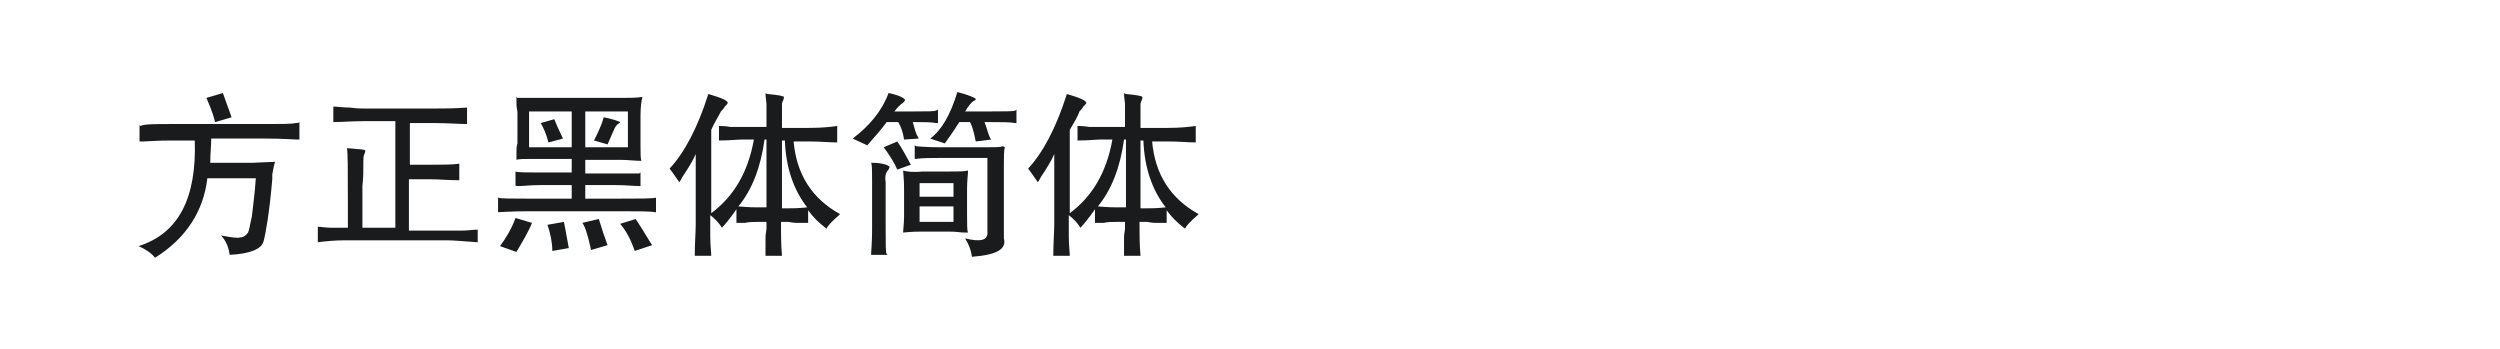 <?xml version="1.0" encoding="utf-8"?>
<!-- Generator: Adobe Illustrator 23.0.4, SVG Export Plug-In . SVG Version: 6.00 Build 0)  -->
<svg version="1.1" id="图层_1" xmlns="http://www.w3.org/2000/svg" xmlns:xlink="http://www.w3.org/1999/xlink" x="0px" y="0px"
	 width="258px" height="36px" viewBox="0 0 258 36" style="enable-background:new 0 0 258 36;" xml:space="preserve">
<style type="text/css">
	.st0{fill:#1A1B1C;}
</style>
<g>
	<path class="st0" d="M17.6,12.8h9.7c1.7,0,2.8,0,3.2-0.1c0.2,0,0.3,0,0.4-0.1v1.8c0,0-0.1,0-0.3,0c-0.3,0-1.4-0.1-3.1-0.1h-5.7
		c0,0.7-0.1,1.5-0.1,2.5H26l2.4-0.1c-0.1,0.2-0.2,0.7-0.3,1.3c0,0.3,0,0.5,0,0.5c-0.3,3.5-0.7,5.7-0.9,6.4c-0.2,0.8-1.4,1.3-3.5,1.4
		c-0.1-0.8-0.4-1.5-0.9-2c1.1,0.2,1.7,0.3,2,0.2c0.3,0,0.6-0.2,0.8-0.5c0.1-0.2,0.2-0.8,0.4-1.7c0.1-1,0.3-2.3,0.4-3.9h-5
		c-0.4,3.4-2.2,6.2-5.4,8.2c-0.4-0.5-1-0.9-1.7-1.2c4.1-1.3,6-4.9,5.8-10.9h-2.5c-1.5,0-2.4,0.1-2.8,0.1c-0.2,0-0.3,0-0.4,0v-1.7
		l0.1,0.1C14.9,12.8,15.9,12.8,17.6,12.8z M23.9,12.1l-1.7,0.5c-0.3-1.2-0.7-2-0.9-2.5l1.7-0.5C23.3,10.4,23.6,11.3,23.9,12.1z"/>
	<path class="st0" d="M37.7,11.2h7c1.1,0,2.2,0,3.5-0.1v1.7c-0.8,0-2-0.1-3.4-0.1h-2.5v4.3h2c1.3,0,2.3,0,3.1-0.1v1.7
		c-1.1,0-2.1-0.1-3-0.1h-2.2v5.3h3.9c0.3,0,0.8,0,1.5,0c0.7,0,1.2-0.1,1.7-0.1V25c-1.5-0.1-2.5-0.2-3.1-0.2H35.6
		c-1.1,0-2,0.1-2.8,0.2v-1.6c0.3,0,0.8,0.1,1.3,0.1c0.6,0,1,0,1.4,0h0.4c0-0.8,0-1.6,0-2.5c0-3.4,0-5.3-0.1-5.7c0.5,0,1,0.1,1.3,0.1
		c0.3,0,0.5,0.1,0.6,0.1c0,0.1,0,0.2-0.1,0.4c-0.1,0.2-0.1,0.5-0.1,0.7c0,1,0,1.8-0.1,2.6c0,0.8,0,1.5,0,2.1c0,1.2,0,1.9,0,2.2h3.4
		v-11h-3c-1.4,0-2.6,0.1-3.4,0.1V11c0.4,0,1,0.1,1.7,0.1C36.8,11.2,37.3,11.2,37.7,11.2z"/>
	<path class="st0" d="M66.1,11.9V15c0,0.8,0,1.4,0.1,1.6c-0.7,0-1.4-0.1-2-0.1h-3.8v1.4h3.1c1.3,0,2.1,0,2.5,0c0,0,0-0.1,0.1-0.1
		v1.4c0,0-0.1,0-0.1,0c-0.6,0-1.4-0.1-2.5-0.1h-3.1v1.4h3.5c2.1,0,3.4,0,3.8-0.1v1.5h-0.1c-0.5-0.1-1.7-0.1-3.7-0.1h-9.3
		c-1.9,0-2.9,0.1-3.2,0.1v-1.5c0.3,0.1,1.3,0.1,3.1,0.1H59v-1.4h-3.2c-1.1,0-1.8,0.1-2.2,0.1c-0.3,0-0.4,0-0.4-0.1v-1.4
		c0.2,0.1,1.1,0.1,2.6,0.1H59v-1.4H55c-0.9,0-1.5,0-1.7,0.1c0-0.2,0-0.5,0-0.8c0-0.3,0-0.6,0.1-0.9v-3.2c0-0.2-0.1-0.5-0.1-0.8
		s0-0.6,0-0.8l0.1,0.1c0.5,0,1,0,1.7,0h9.2c0.7,0,1.4,0,2-0.1C66.2,10.4,66.1,11,66.1,11.9z M53.2,22.5l1.7,0.5
		c-0.3,0.8-0.9,1.8-1.6,3l-1.7-0.6C52.2,24.6,52.8,23.6,53.2,22.5z M54.6,11.5v3.7H59v-3.7H54.6z M58.1,14.3l-1.5,0.4
		c-0.2-0.8-0.5-1.5-0.8-2l1.4-0.4C57.4,12.8,57.7,13.5,58.1,14.3z M58.7,25.6l-1.7,0.3c0-0.9-0.2-1.8-0.5-2.7l1.7-0.3
		C58.3,23.5,58.5,24.4,58.7,25.6z M62.7,25.3L61,25.8c-0.3-1.4-0.6-2.4-0.9-2.8l1.7-0.4C62.1,23.6,62.4,24.5,62.7,25.3z M60.4,11.5
		v3.7h4.4v-3.7H60.4z M63.4,13.3l-0.7,1.6l-1.4-0.4c0.4-0.8,0.8-1.6,1-2.4c1,0.2,1.5,0.4,1.7,0.5c0,0,0,0.1-0.1,0.1
		C63.6,12.9,63.5,13.1,63.4,13.3z M67.3,25.3l-1.8,0.6c-0.4-1.2-0.9-2.1-1.5-2.8l1.6-0.5C66.4,23.8,66.9,24.7,67.3,25.3z"/>
	<path class="st0" d="M73.4,13.4V22c2.3-1.7,3.8-4.2,4.4-7.6h-1.2c-0.5,0-1.3,0.1-2.4,0.1V13c0.2,0,0.6,0,1.2,0.1c0.5,0,0.9,0,1.2,0
		h2.5v-2.3c0-0.3-0.1-0.7-0.1-1.2c0,0,0.1,0.1,0.2,0.1c1.1,0.1,1.6,0.2,1.7,0.3c0,0.1,0,0.2-0.1,0.4c-0.1,0.2-0.1,0.3-0.1,0.4v2.4
		h2.8c1.3,0,2.2-0.1,2.9-0.2v1.7c-0.8,0-1.7-0.1-2.8-0.1h-1.7c0.3,3.4,1.9,5.9,4.8,7.5c-0.8,0.7-1.3,1.2-1.4,1.5
		c-0.8-0.6-1.4-1.2-1.9-1.9V23c-0.2,0-0.6,0-1.2,0c-0.4,0-0.7-0.1-0.8-0.1h-0.8v0.7c0,0.6,0,1.6,0.1,2.8h-1.7c0-0.4,0-1,0-1.9
		c0-0.4,0.1-0.7,0.1-0.9v-0.7h-0.8c-0.5,0-1,0-1.4,0.1c-0.4,0-0.7,0-0.9,0v-1.4c-0.7,1-1.2,1.6-1.5,1.9c-0.3-0.5-0.7-0.9-1.2-1.3V23
		c0,0.2,0,0.7,0,1.4c0,0.9,0.1,1.6,0.1,2h-1.7c0-1.4,0.1-2.4,0.1-3.3v-7.2c-0.3,0.7-0.8,1.5-1.4,2.4c-0.1,0.2-0.2,0.4-0.3,0.5
		c-0.3-0.4-0.6-0.9-1-1.4c1.5-1.6,2.9-4.2,4-7.7c1.4,0.4,2,0.7,2,0.9c0,0.1-0.1,0.2-0.3,0.4c-0.1,0.2-0.3,0.4-0.4,0.5
		C74.1,12.1,73.7,12.7,73.4,13.4z M79.1,14.4h-0.2c-0.4,2.9-1.3,5.2-2.7,6.9c1.1,0.1,1.7,0.1,2,0.1h0.9V14.4z M80.6,21.5h0.7
		c0.4,0,1.1,0,2-0.1c-1.4-1.8-2.2-4.1-2.3-6.9h-0.3V21.5z"/>
	<path class="st0" d="M92.3,11.5h2.1c1.3,0,2.1,0,2.2-0.1c0.1,0,0.2-0.1,0.2-0.1v1.4c0,0-0.1,0-0.2,0c-0.5-0.1-1.2-0.1-2.1-0.1h-0.3
		c0.1,0.3,0.2,0.8,0.4,1.3c0.1,0.2,0.2,0.3,0.2,0.4l-1.5,0.1c-0.1-0.7-0.3-1.3-0.6-1.8h-1.2c-0.5,0.7-1.2,1.5-2,2.4L88,14.3
		c1.7-1.3,3-2.8,3.7-4.7c1,0.2,1.6,0.5,1.7,0.7c0,0.1-0.1,0.2-0.2,0.3C92.9,10.8,92.6,11.1,92.3,11.5z M91.4,18.8v4.8
		c0,1.6,0,2.5,0.1,2.6c0,0,0.1,0.1,0.1,0.1h-1.7c0-0.4,0.1-1.3,0.1-2.6v-5c0-1.1,0-1.7-0.1-1.9c1.1,0,1.7,0.2,1.9,0.4
		c0,0,0,0.1-0.1,0.3C91.4,17.8,91.3,18.2,91.4,18.8z M94,17l-1.4,0.5c-0.3-0.7-0.8-1.5-1.4-2.3l1.4-0.6C93.1,15.3,93.5,16.1,94,17z
		 M99.8,19.5V22c0,1.2,0,1.8,0.1,2c0,0-0.2,0-0.4,0c-0.3,0-0.8-0.1-1.5-0.1h-3c-1,0-1.6,0.1-1.8,0.1c0-0.3,0.1-0.9,0.1-1.7v-2.8
		c0-1.1-0.1-1.7-0.1-1.9c0.3,0.1,1,0.2,2,0.1h2.8c0.9,0,1.5,0,1.9-0.1C99.9,18,99.8,18.6,99.8,19.5z M103.6,17v7.6
		c0.3,1.1-0.7,1.7-3.3,1.9c-0.1-0.8-0.4-1.4-0.7-1.9c1.6,0.4,2.4,0.2,2.3-0.7v-7.6h-4.9c-1,0-1.8,0-2.5,0.1h-0.1V15l0.2,0.1
		c0.2,0,1,0.1,2.4,0.1h4.6c1,0,1.6,0,1.9-0.1c0.1,0,0.2,0.1,0.2,0.1C103.6,15.5,103.6,16.2,103.6,17z M94.9,18.9v1.4h3.5v-1.4H94.9z
		 M94.9,21.3v1.6h3.5v-1.6H94.9z M99.6,11.5h2.8c1.4,0,2.2,0,2.4-0.1c0,0,0.1-0.1,0.1-0.1v1.4c0,0-0.1,0-0.1,0
		c-0.6-0.1-1.4-0.1-2.5-0.1h-0.7c0.2,0.5,0.3,0.9,0.4,1.2c0.1,0.3,0.2,0.5,0.3,0.6l-1.6,0.2c-0.2-1-0.4-1.7-0.6-2H99
		c-0.7,1.1-1.2,1.8-1.5,2.2L96,14.3c1.2-0.9,2.1-2.5,2.8-4.8c1.2,0.3,1.8,0.6,1.9,0.7c0,0.1-0.1,0.2-0.2,0.2
		C100.2,10.6,99.9,11,99.6,11.5z"/>
	<path class="st0" d="M110.4,13.4V22c2.3-1.7,3.8-4.2,4.4-7.6h-1.2c-0.5,0-1.3,0.1-2.4,0.1V13c0.2,0,0.6,0,1.2,0.1
		c0.5,0,0.9,0,1.2,0h2.5v-2.3c0-0.3-0.1-0.7-0.1-1.2c0,0,0.1,0.1,0.2,0.1c1.1,0.1,1.6,0.2,1.7,0.3c0,0.1,0,0.2-0.1,0.4
		c-0.1,0.2-0.1,0.3-0.1,0.4v2.4h2.8c1.3,0,2.2-0.1,2.9-0.2v1.7c-0.8,0-1.7-0.1-2.8-0.1h-1.7c0.3,3.4,1.9,5.9,4.8,7.5
		c-0.8,0.7-1.3,1.2-1.4,1.5c-0.8-0.6-1.4-1.2-1.9-1.9V23c-0.2,0-0.6,0-1.2,0c-0.4,0-0.7-0.1-0.8-0.1h-0.8v0.7c0,0.6,0,1.6,0.1,2.8
		h-1.7c0-0.4,0-1,0-1.9c0-0.4,0.1-0.7,0.1-0.9v-0.7h-0.8c-0.5,0-1,0-1.4,0.1c-0.4,0-0.7,0-0.9,0v-1.4c-0.7,1-1.2,1.6-1.5,1.9
		c-0.3-0.5-0.7-0.9-1.2-1.3V23c0,0.2,0,0.7,0,1.4c0,0.9,0.1,1.6,0.1,2h-1.7c0-1.4,0.1-2.4,0.1-3.3v-7.2c-0.3,0.7-0.8,1.5-1.4,2.4
		c-0.1,0.2-0.2,0.4-0.3,0.5c-0.3-0.4-0.6-0.9-1-1.4c1.5-1.6,2.9-4.2,4-7.7c1.4,0.4,2,0.7,2,0.9c0,0.1-0.1,0.2-0.3,0.4
		c-0.1,0.2-0.3,0.4-0.4,0.5C111.2,12.1,110.8,12.7,110.4,13.4z M116.2,14.4H116c-0.4,2.9-1.3,5.2-2.7,6.9c1.1,0.1,1.7,0.1,2,0.1h0.9
		V14.4z M117.6,21.5h0.7c0.4,0,1.1,0,2-0.1c-1.4-1.8-2.2-4.1-2.3-6.9h-0.3V21.5z"/>
</g>
</svg>
